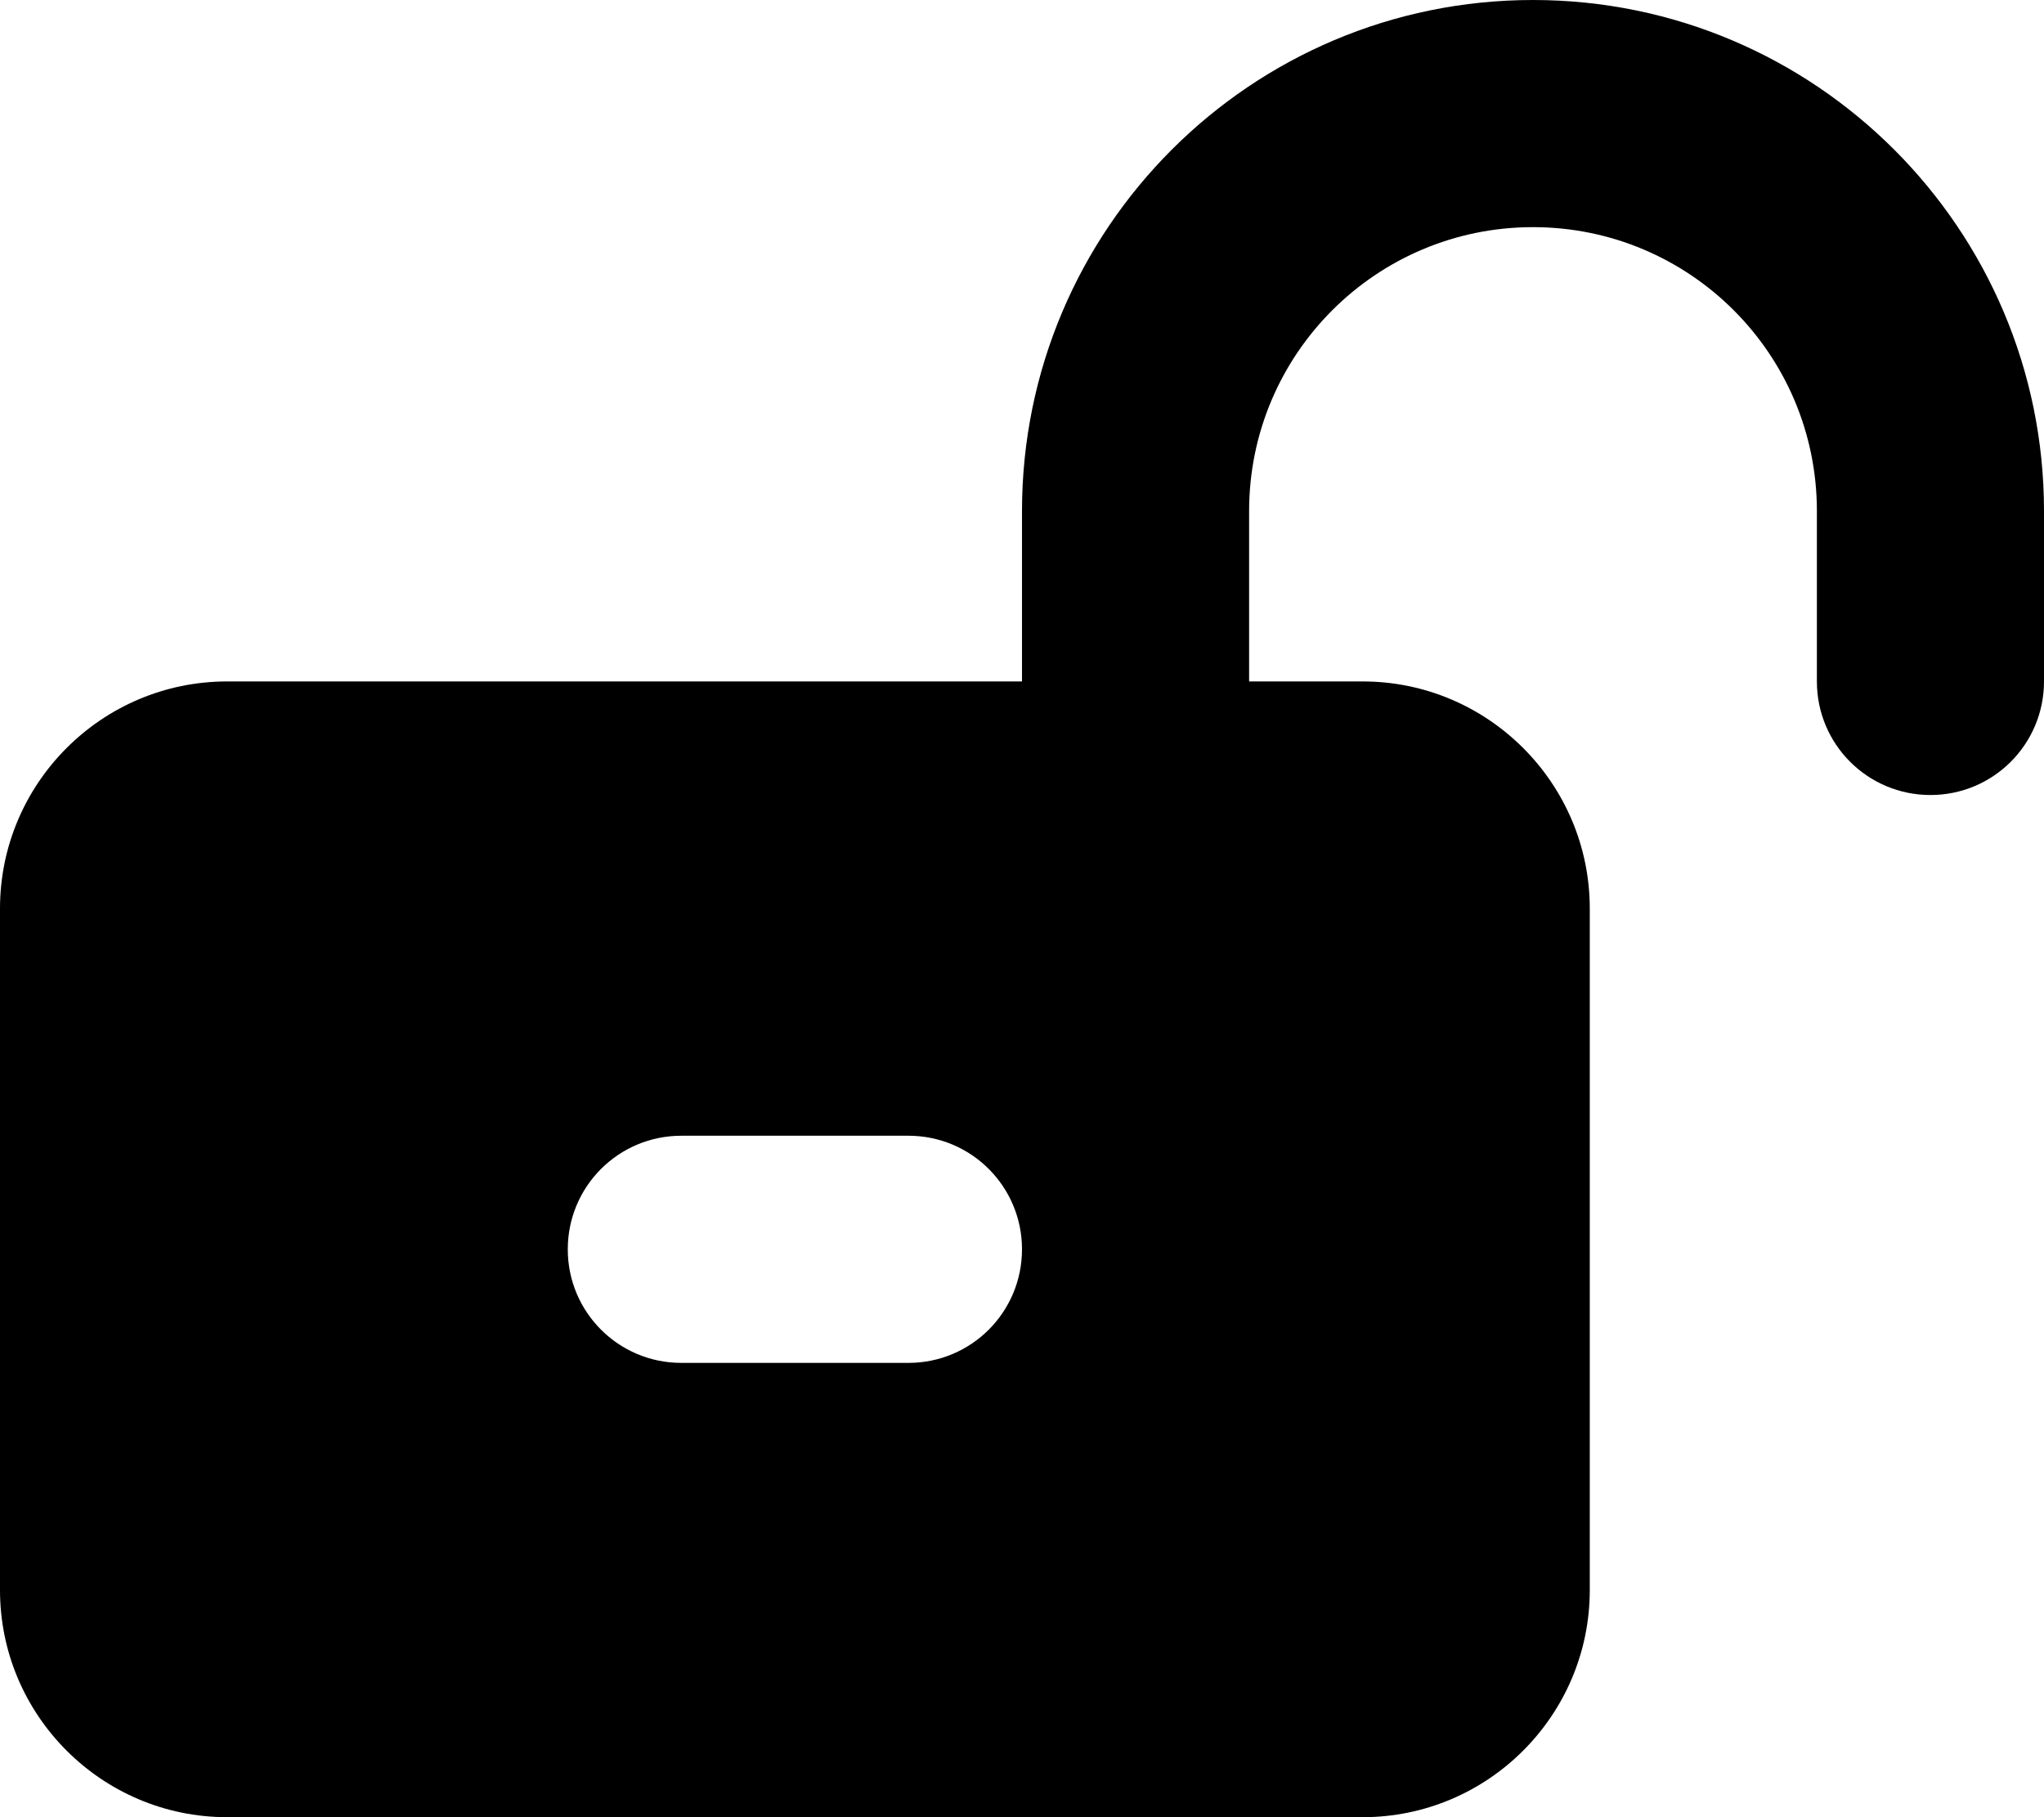 <svg xmlns="http://www.w3.org/2000/svg" viewBox="0 0 576 512"><!--! Font Awesome Pro 6.2.0 by @fontawesome - https://fontawesome.com License - https://fontawesome.com/license (Commercial License) Copyright 2022 Fonticons, Inc. --><path d="M432 64c-44.2 0-80 35.8-80 80v48h32c35.3 0 64 28.7 64 64V448c0 35.3-28.7 64-64 64H64c-35.3 0-64-28.7-64-64V256c0-35.3 28.7-64 64-64H288V144C288 64.5 352.5 0 432 0s144 64.5 144 144v48c0 17.7-14.3 32-32 32s-32-14.3-32-32V144c0-44.2-35.8-80-80-80zM256 384c17.7 0 32-14.3 32-32s-14.3-32-32-32H192c-17.7 0-32 14.3-32 32s14.3 32 32 32h64z"/></svg>